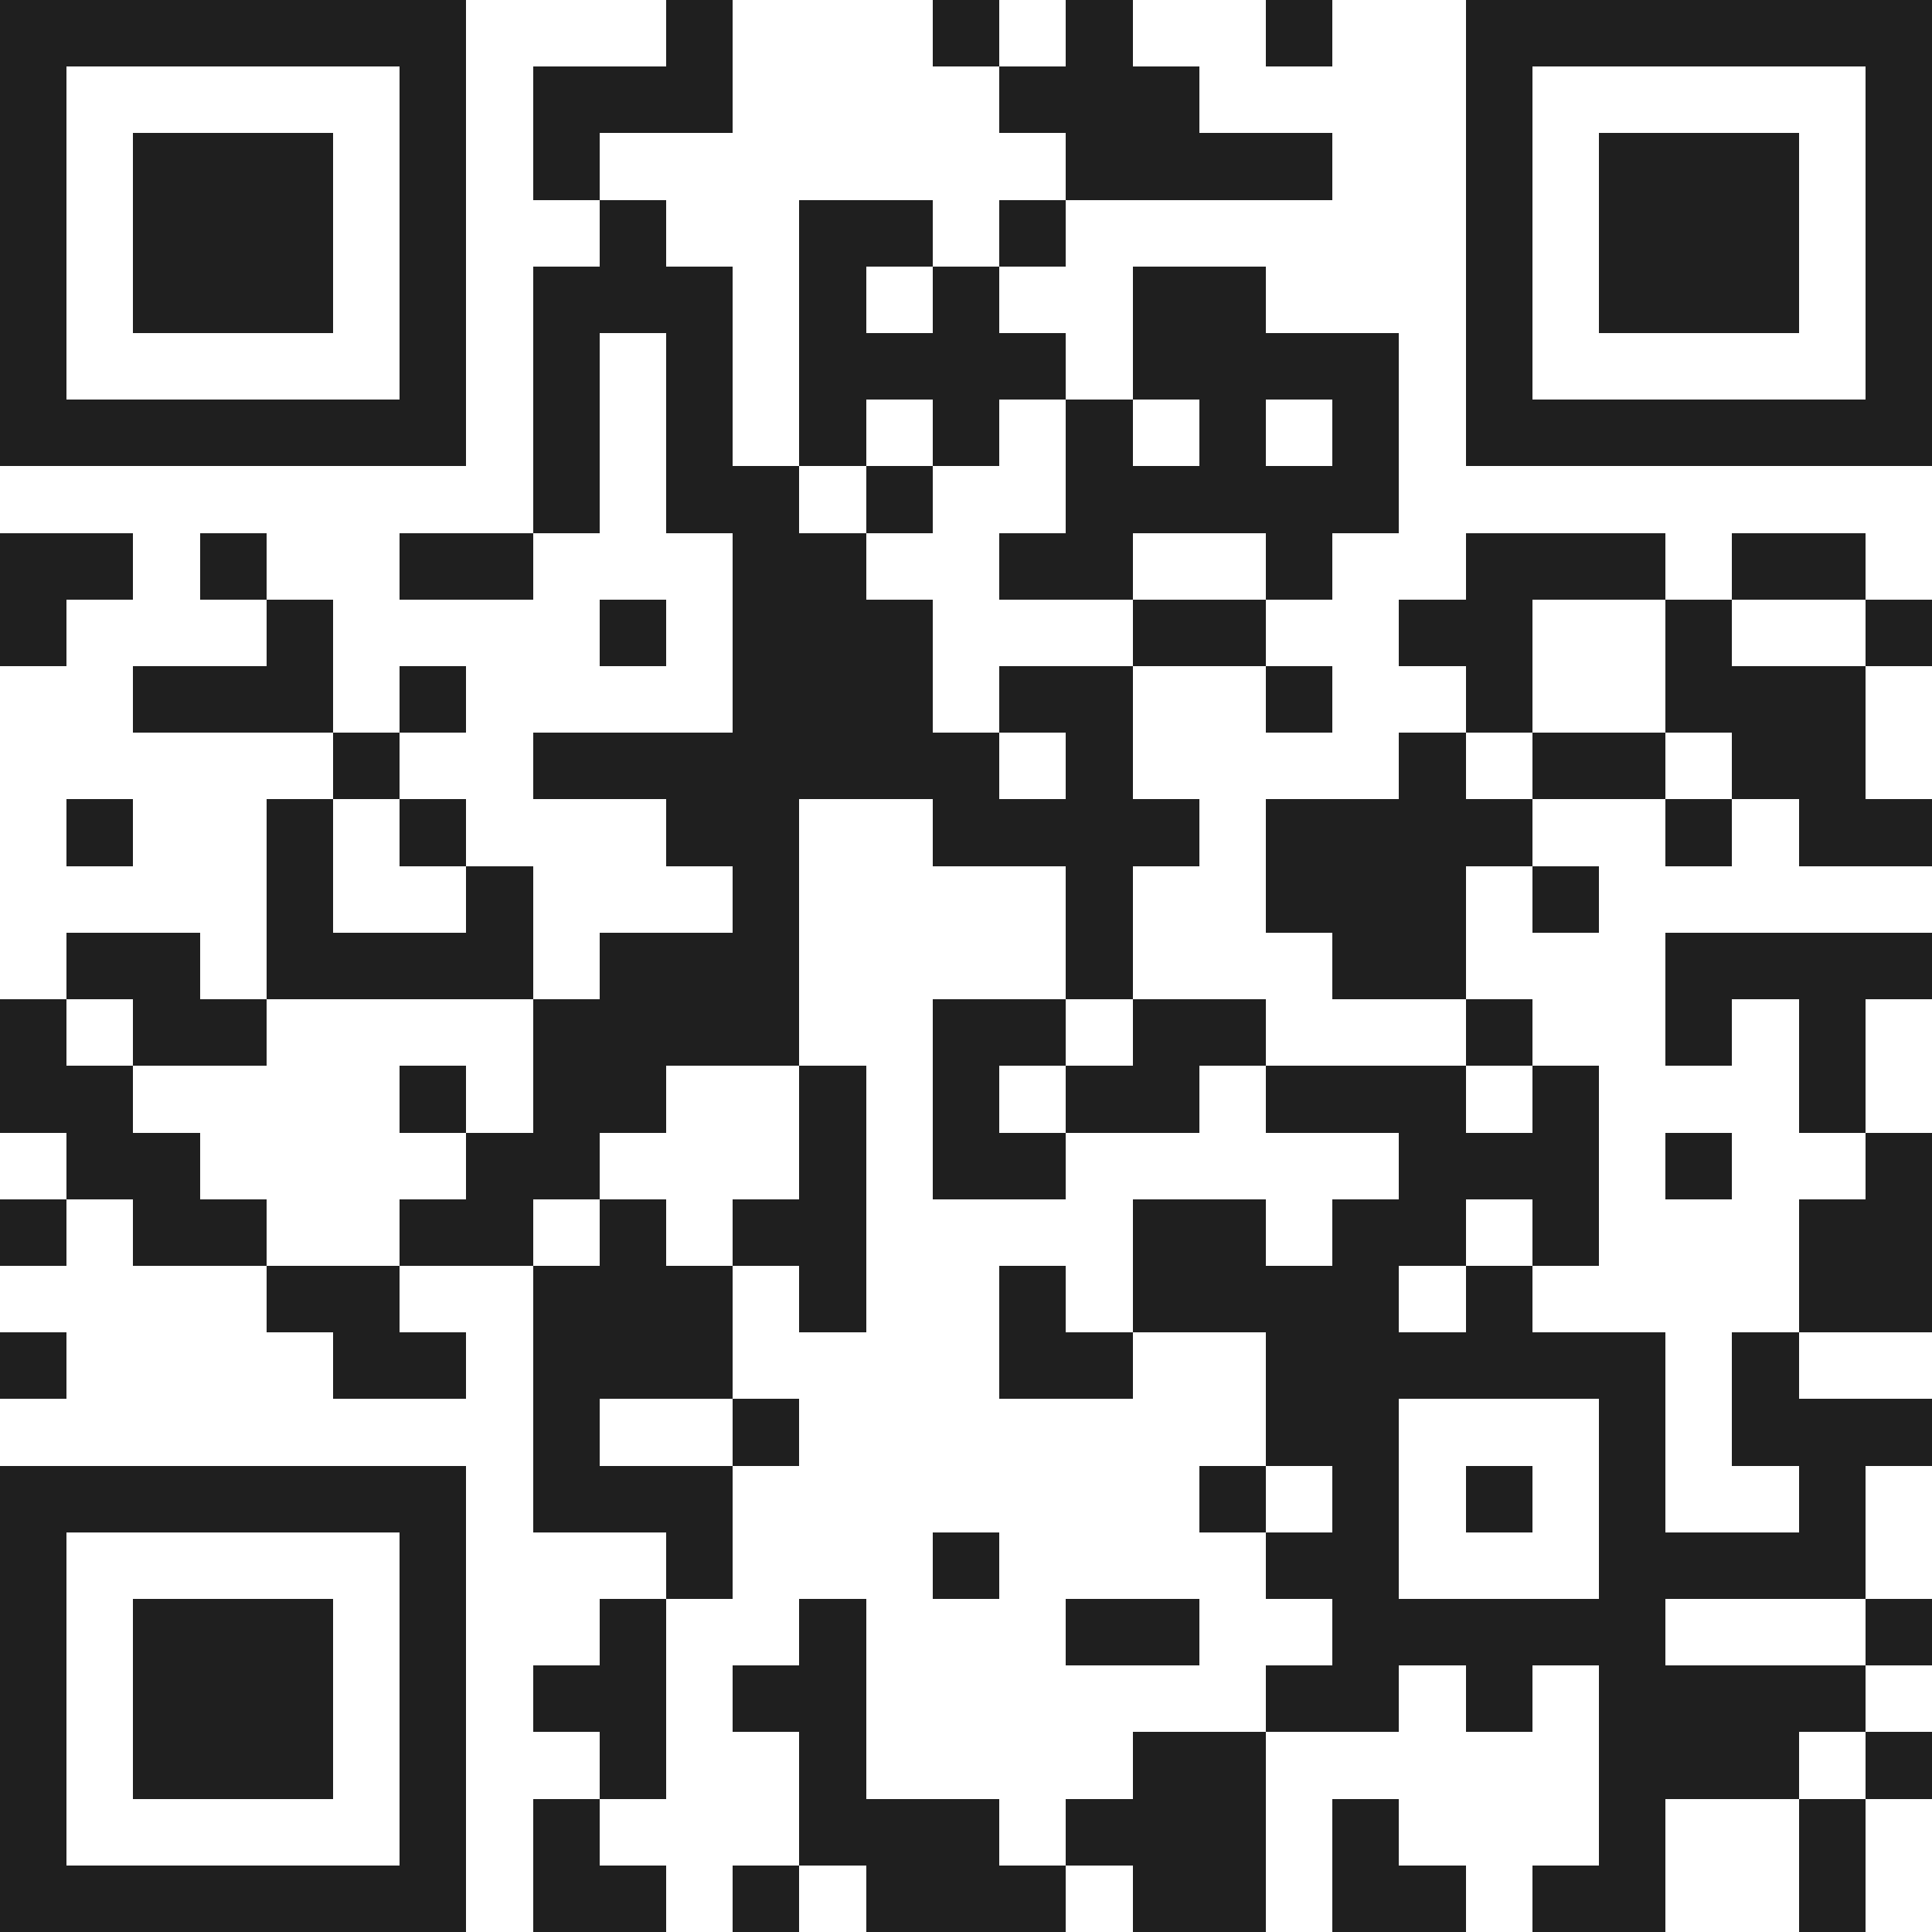 <svg xmlns="http://www.w3.org/2000/svg" viewBox="0 0 29 29" shape-rendering="crispEdges"><path fill="#ffffff" d="M0 0h29v29H0z"/><path stroke="#1f1f1f" d="M0 0.5h7m3 0h1m3 0h1m1 0h1m2 0h1m2 0h7M0 1.5h1m5 0h1m1 0h3m4 0h3m4 0h1m5 0h1M0 2.5h1m1 0h3m1 0h1m1 0h1m7 0h4m2 0h1m1 0h3m1 0h1M0 3.5h1m1 0h3m1 0h1m2 0h1m2 0h2m1 0h1m6 0h1m1 0h3m1 0h1M0 4.5h1m1 0h3m1 0h1m1 0h3m1 0h1m1 0h1m2 0h2m3 0h1m1 0h3m1 0h1M0 5.5h1m5 0h1m1 0h1m1 0h1m1 0h4m1 0h4m1 0h1m5 0h1M0 6.5h7m1 0h1m1 0h1m1 0h1m1 0h1m1 0h1m1 0h1m1 0h1m1 0h7M8 7.5h1m1 0h2m1 0h1m2 0h5M0 8.5h2m1 0h1m2 0h2m3 0h2m2 0h2m2 0h1m2 0h3m1 0h2M0 9.5h1m3 0h1m4 0h1m1 0h3m3 0h2m2 0h2m2 0h1m2 0h1M2 10.5h3m1 0h1m4 0h3m1 0h2m2 0h1m2 0h1m2 0h3M5 11.5h1m2 0h7m1 0h1m4 0h1m1 0h2m1 0h2M1 12.5h1m2 0h1m1 0h1m3 0h2m2 0h4m1 0h4m2 0h1m1 0h2M4 13.5h1m2 0h1m3 0h1m4 0h1m2 0h3m1 0h1M1 14.5h2m1 0h4m1 0h3m4 0h1m3 0h2m3 0h4M0 15.5h1m1 0h2m4 0h4m2 0h2m1 0h2m3 0h1m2 0h1m1 0h1M0 16.5h2m4 0h1m1 0h2m2 0h1m1 0h1m1 0h2m1 0h3m1 0h1m3 0h1M1 17.5h2m4 0h2m3 0h1m1 0h2m5 0h3m1 0h1m2 0h1M0 18.5h1m1 0h2m2 0h2m1 0h1m1 0h2m4 0h2m1 0h2m1 0h1m3 0h2M4 19.5h2m2 0h3m1 0h1m2 0h1m1 0h4m1 0h1m4 0h2M0 20.5h1m4 0h2m1 0h3m4 0h2m2 0h6m1 0h1M8 21.5h1m2 0h1m7 0h2m3 0h1m1 0h3M0 22.5h7m1 0h3m7 0h1m1 0h1m1 0h1m1 0h1m2 0h1M0 23.5h1m5 0h1m3 0h1m3 0h1m4 0h2m3 0h4M0 24.5h1m1 0h3m1 0h1m2 0h1m2 0h1m3 0h2m2 0h5m3 0h1M0 25.5h1m1 0h3m1 0h1m1 0h2m1 0h2m6 0h2m1 0h1m1 0h4M0 26.5h1m1 0h3m1 0h1m2 0h1m2 0h1m4 0h2m5 0h3m1 0h1M0 27.5h1m5 0h1m1 0h1m3 0h3m1 0h3m1 0h1m3 0h1m2 0h1M0 28.5h7m1 0h2m1 0h1m1 0h3m1 0h2m1 0h2m1 0h2m2 0h1"/></svg>
